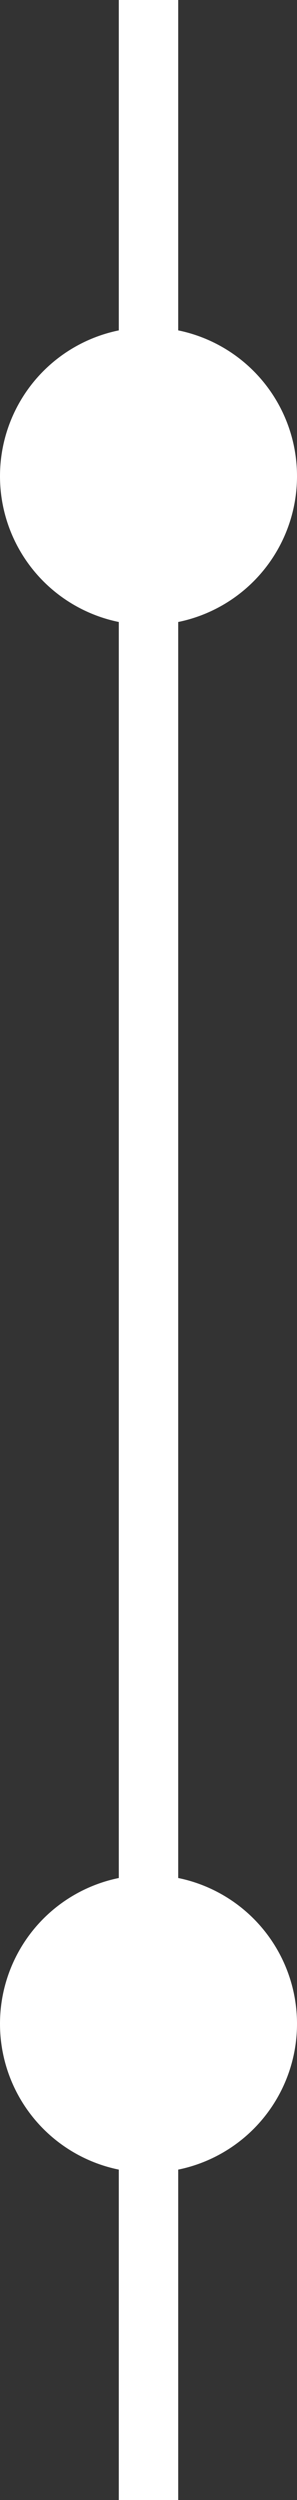 <svg width="10" height="84" viewBox="0 0 10 84" fill="none" xmlns="http://www.w3.org/2000/svg">
<rect x="0" y="0" width="10" height="84" fill="#333333" stroke="none"/>
<rect x="4.5" y="0.5" width="1" height="83" fill="white" stroke="white"/>
<circle cx="5" cy="16" r="5" fill="white"/>
<circle cx="5" cy="68" r="5" fill="white"/>
</svg>
